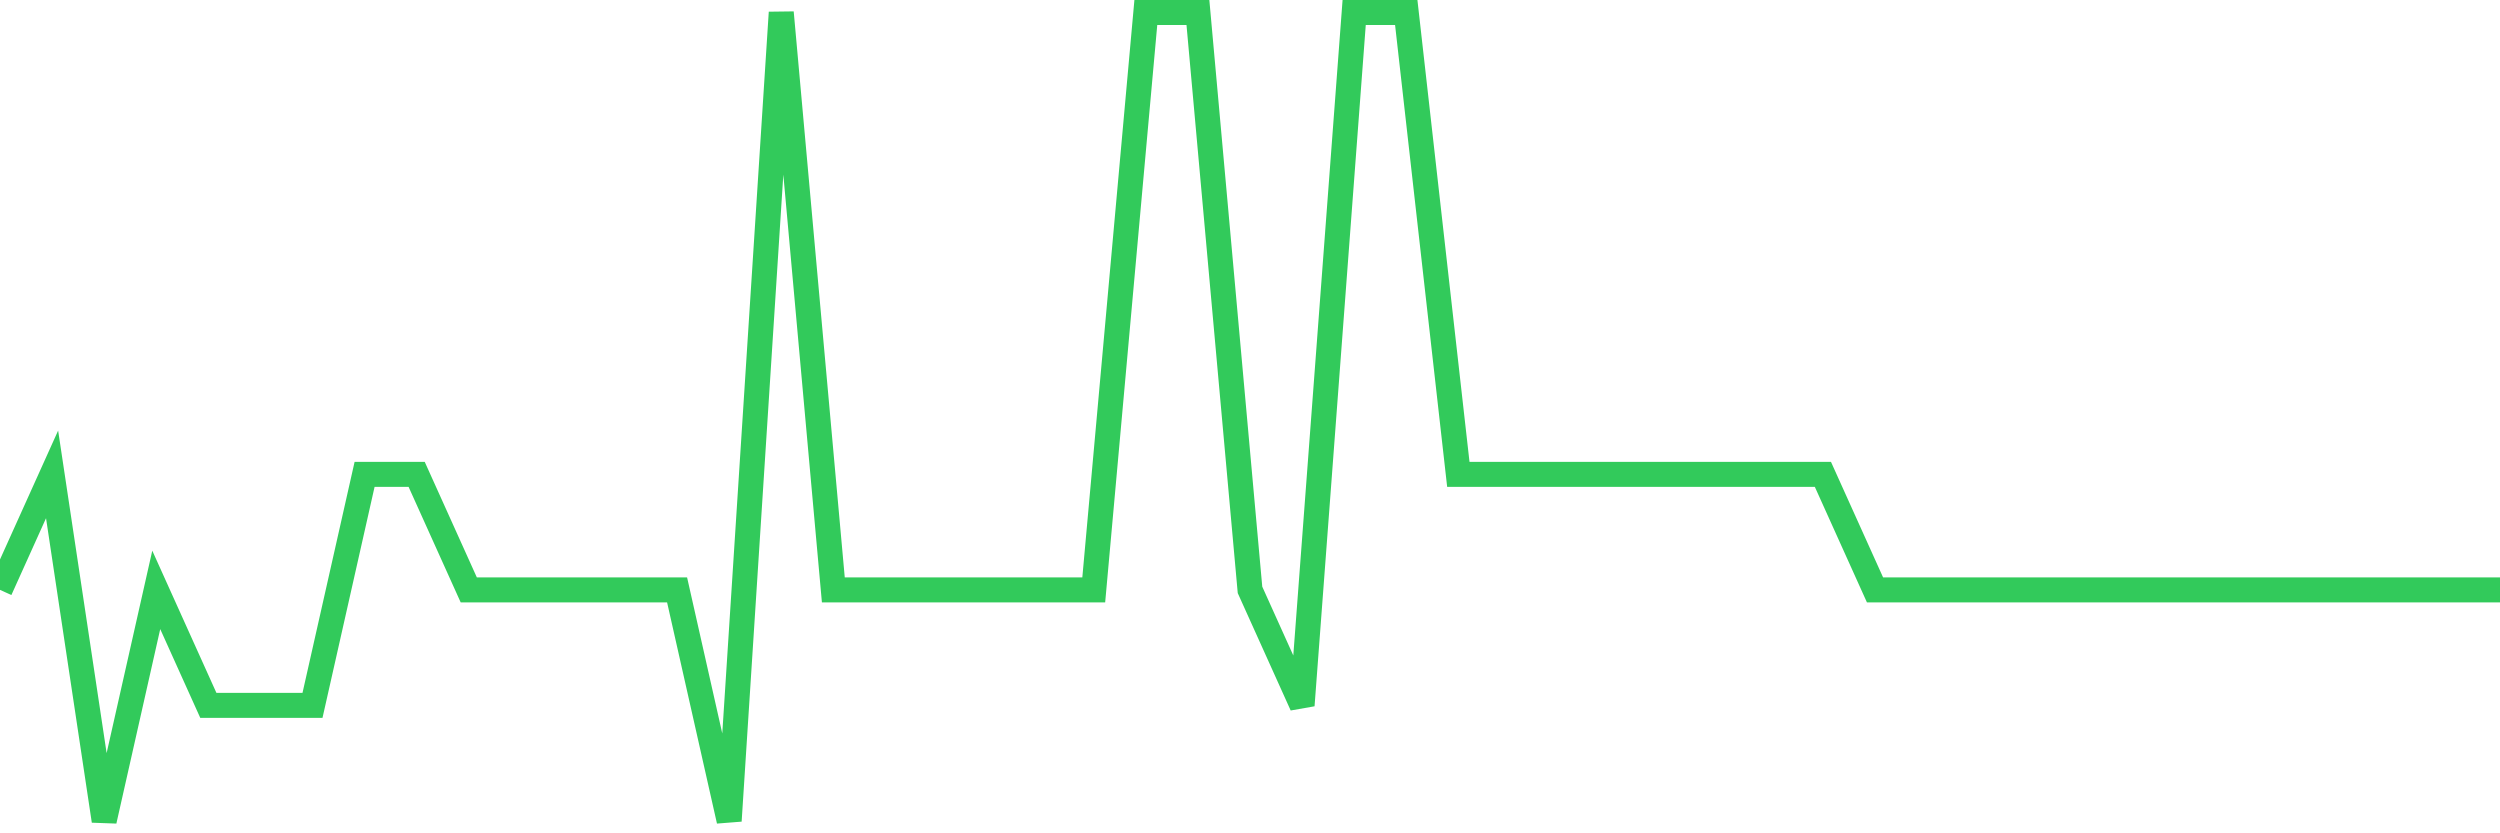 <svg
  xmlns="http://www.w3.org/2000/svg"
  xmlns:xlink="http://www.w3.org/1999/xlink"
  width="120"
  height="40"
  viewBox="0 0 120 40"
  preserveAspectRatio="none"
>
  <polyline
    points="0,28.314 2.5,22.771 5,39.4 7.5,28.314 10,33.857 12.5,33.857 15,33.857 17.5,22.771 20,22.771 22.5,28.314 25,28.314 27.5,28.314 30,28.314 32.5,28.314 35,39.4 37.5,0.6 40,28.314 42.5,28.314 45,28.314 47.5,28.314 50,28.314 52.5,28.314 55,0.6 57.5,0.6 60,28.314 62.5,33.857 65,0.6 67.5,0.6 70,22.771 72.5,22.771 75,22.771 77.5,22.771 80,22.771 82.5,22.771 85,22.771 87.5,22.771 90,28.314 92.5,28.314 95,28.314 97.5,28.314 100,28.314 102.5,28.314 105,28.314 107.5,28.314 110,28.314 112.5,28.314 115,28.314 117.5,28.314 120,28.314"
    fill="none"
    stroke="#32ca5b"
    stroke-width="1.2"
  >
  </polyline>
</svg>